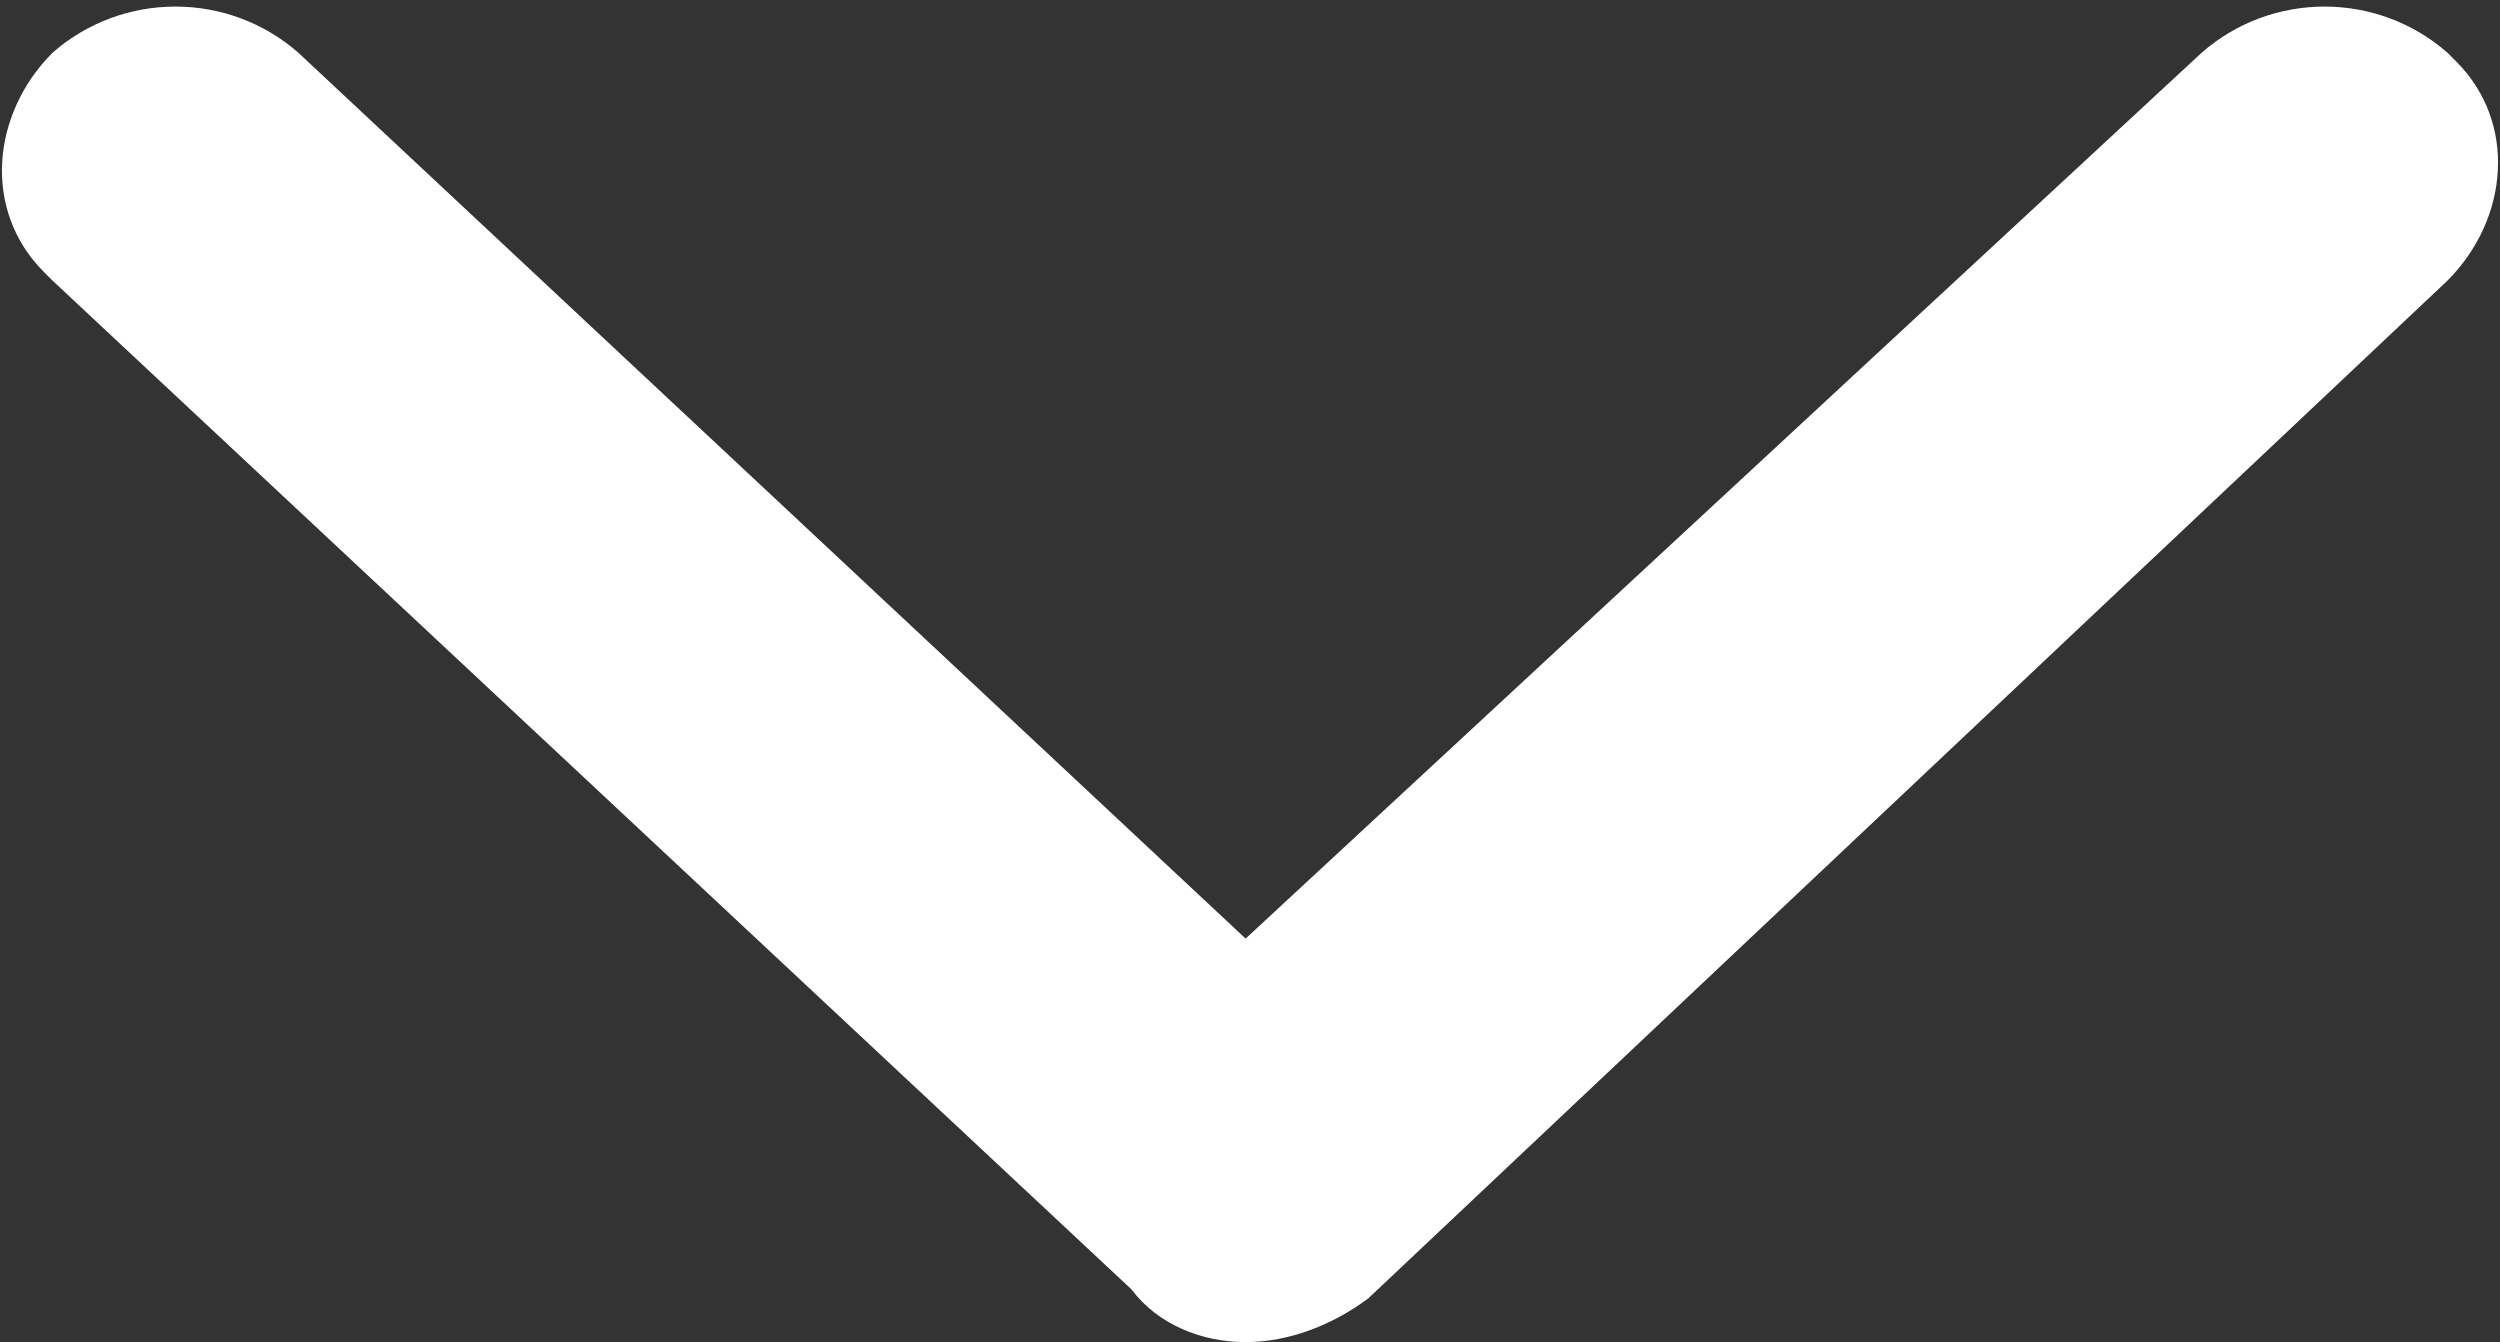 <?xml version="1.0" encoding="utf-8"?>
<!-- Generator: Adobe Illustrator 25.3.1, SVG Export Plug-In . SVG Version: 6.00 Build 0)  -->
<svg version="1.1" id="レイヤー_1" xmlns="http://www.w3.org/2000/svg" xmlns:xlink="http://www.w3.org/1999/xlink" x="0px"
	 y="0px" viewBox="0 0 28.5 15.3" style="enable-background:new 0 0 28.5 15.3;" xml:space="preserve">
<rect x="0" y="0" width="28.5" height="15.3" fill="#333333" stroke="none"/>
<style type="text/css">
	.st0{fill-rule:evenodd;clip-rule:evenodd;fill:#FFFFFF;}
</style>
<path id="faq_arr.svg" class="st0" d="M14.2,15.3c0.5,0,1-0.2,1.4-0.5L27.9,3.2c0.7-0.7,0.8-1.8,0.1-2.5c0,0-0.1-0.1-0.1-0.1
	c-0.8-0.7-2-0.7-2.8,0L14.2,10.7L3.4,0.6c-0.8-0.7-2-0.7-2.8,0c-0.7,0.7-0.8,1.8-0.1,2.5c0,0,0.1,0.1,0.1,0.1l12.3,11.5
	C13.2,15.1,13.7,15.3,14.2,15.3z"/>
</svg>
